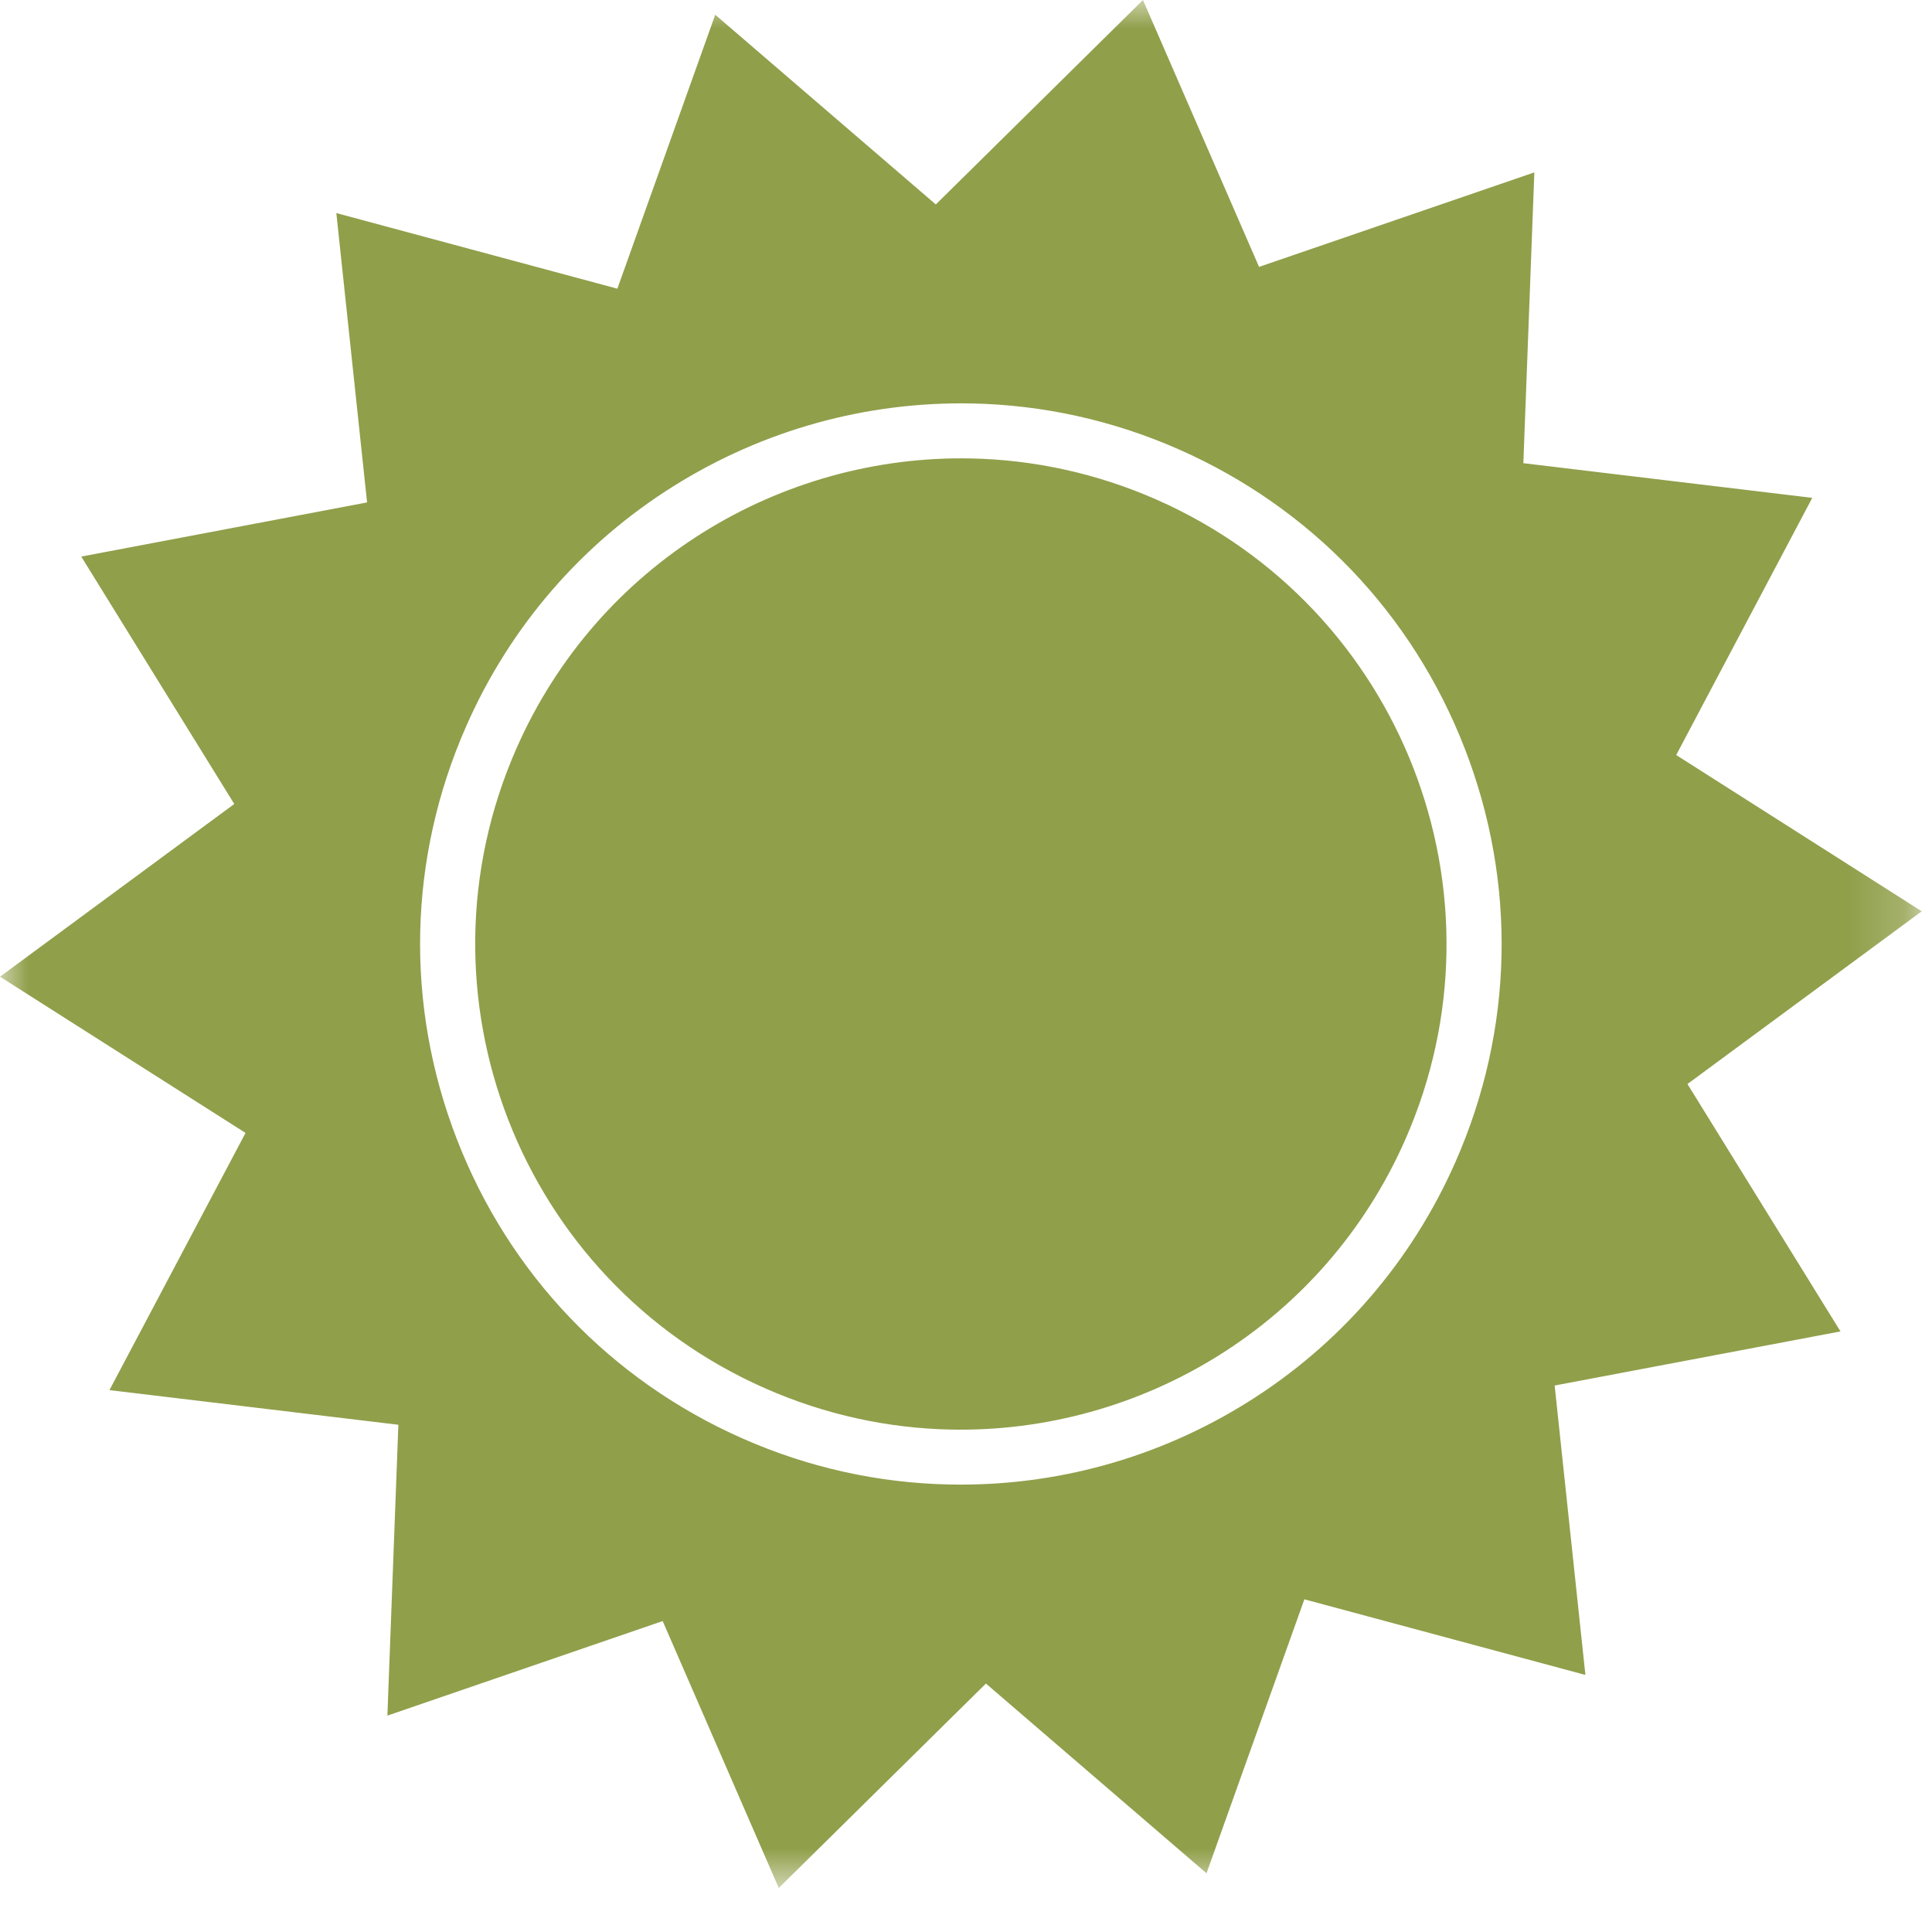 <?xml version="1.0" encoding="UTF-8" standalone="no"?>
<svg width="35px" height="35px" viewBox="0 0 35 35" version="1.1" xmlns="http://www.w3.org/2000/svg" xmlns:xlink="http://www.w3.org/1999/xlink">
    <!-- Generator: Sketch 3.7.2 (28276) - http://www.bohemiancoding.com/sketch -->
    <title>Page 1</title>
    <desc>Created with Sketch.</desc>
    <defs>
        <polygon id="path-1" points="3.74331539e-05 34.203 34.814 34.203 34.814 5.61497327e-05 3.74331539e-05 5.61497327e-05 3.74331539e-05 34.203"></polygon>
    </defs>
    <g id="Page-1" stroke="none" stroke-width="1" fill="none" fill-rule="evenodd">
        <g id="home-font-var-copy" transform="translate(-41, -4410)">
            <g id="rooms" transform="translate(-1, 2924)">
                <g id="Page-1" transform="translate(42, 1486)">
                    <mask id="mask-2" fill="white">
                        <use xlink:href="#path-1"></use>
                    </mask>
                    <g id="Clip-2"></g>
                    <path d="M25.457,20.647 C23.981,23.997 20.67,25.968 17.224,25.898 C16.098,25.875 14.957,25.634 13.862,25.151 C9.416,23.193 7.399,18.002 9.357,13.556 C10.832,10.205 14.144,8.235 17.59,8.305 C18.716,8.328 19.857,8.569 20.952,9.051 C25.398,11.01 27.415,16.201 25.457,20.647 L25.457,20.647 Z M26.368,21.048 C25.573,22.853 24.273,24.357 22.607,25.399 C20.982,26.416 19.114,26.932 17.204,26.893 C15.912,26.867 14.652,26.588 13.46,26.063 C11.067,25.008 9.227,23.085 8.28,20.647 C7.333,18.209 7.392,15.548 8.446,13.155 C9.24,11.35 10.541,9.846 12.207,8.804 C13.831,7.787 15.7,7.271 17.61,7.309 C18.902,7.336 20.162,7.615 21.354,8.14 C23.747,9.195 25.587,11.118 26.534,13.556 C27.481,15.994 27.422,18.654 26.368,21.048 L26.368,21.048 Z M30.57,19.638 L34.814,16.509 L30.366,13.678 L32.831,9.019 L27.597,8.391 L27.796,3.123 L22.809,4.835 L20.706,5.61497327e-05 L16.953,3.704 L12.957,0.267 L11.184,5.23 L6.093,3.86 L6.65,9.102 L1.472,10.083 L4.244,14.565 L3.74331539e-05,17.694 L4.448,20.524 L1.983,25.183 L7.217,25.811 L7.018,31.08 L12.005,29.367 L14.108,34.203 L17.861,30.499 L21.857,33.936 L23.63,28.973 L28.721,30.343 L28.164,25.1 L33.342,24.12 L30.57,19.638 Z" id="Fill-1" fill="#909F4A" mask="url(#mask-2)"></path>
                </g>
            </g>
        </g>
    </g>
</svg>